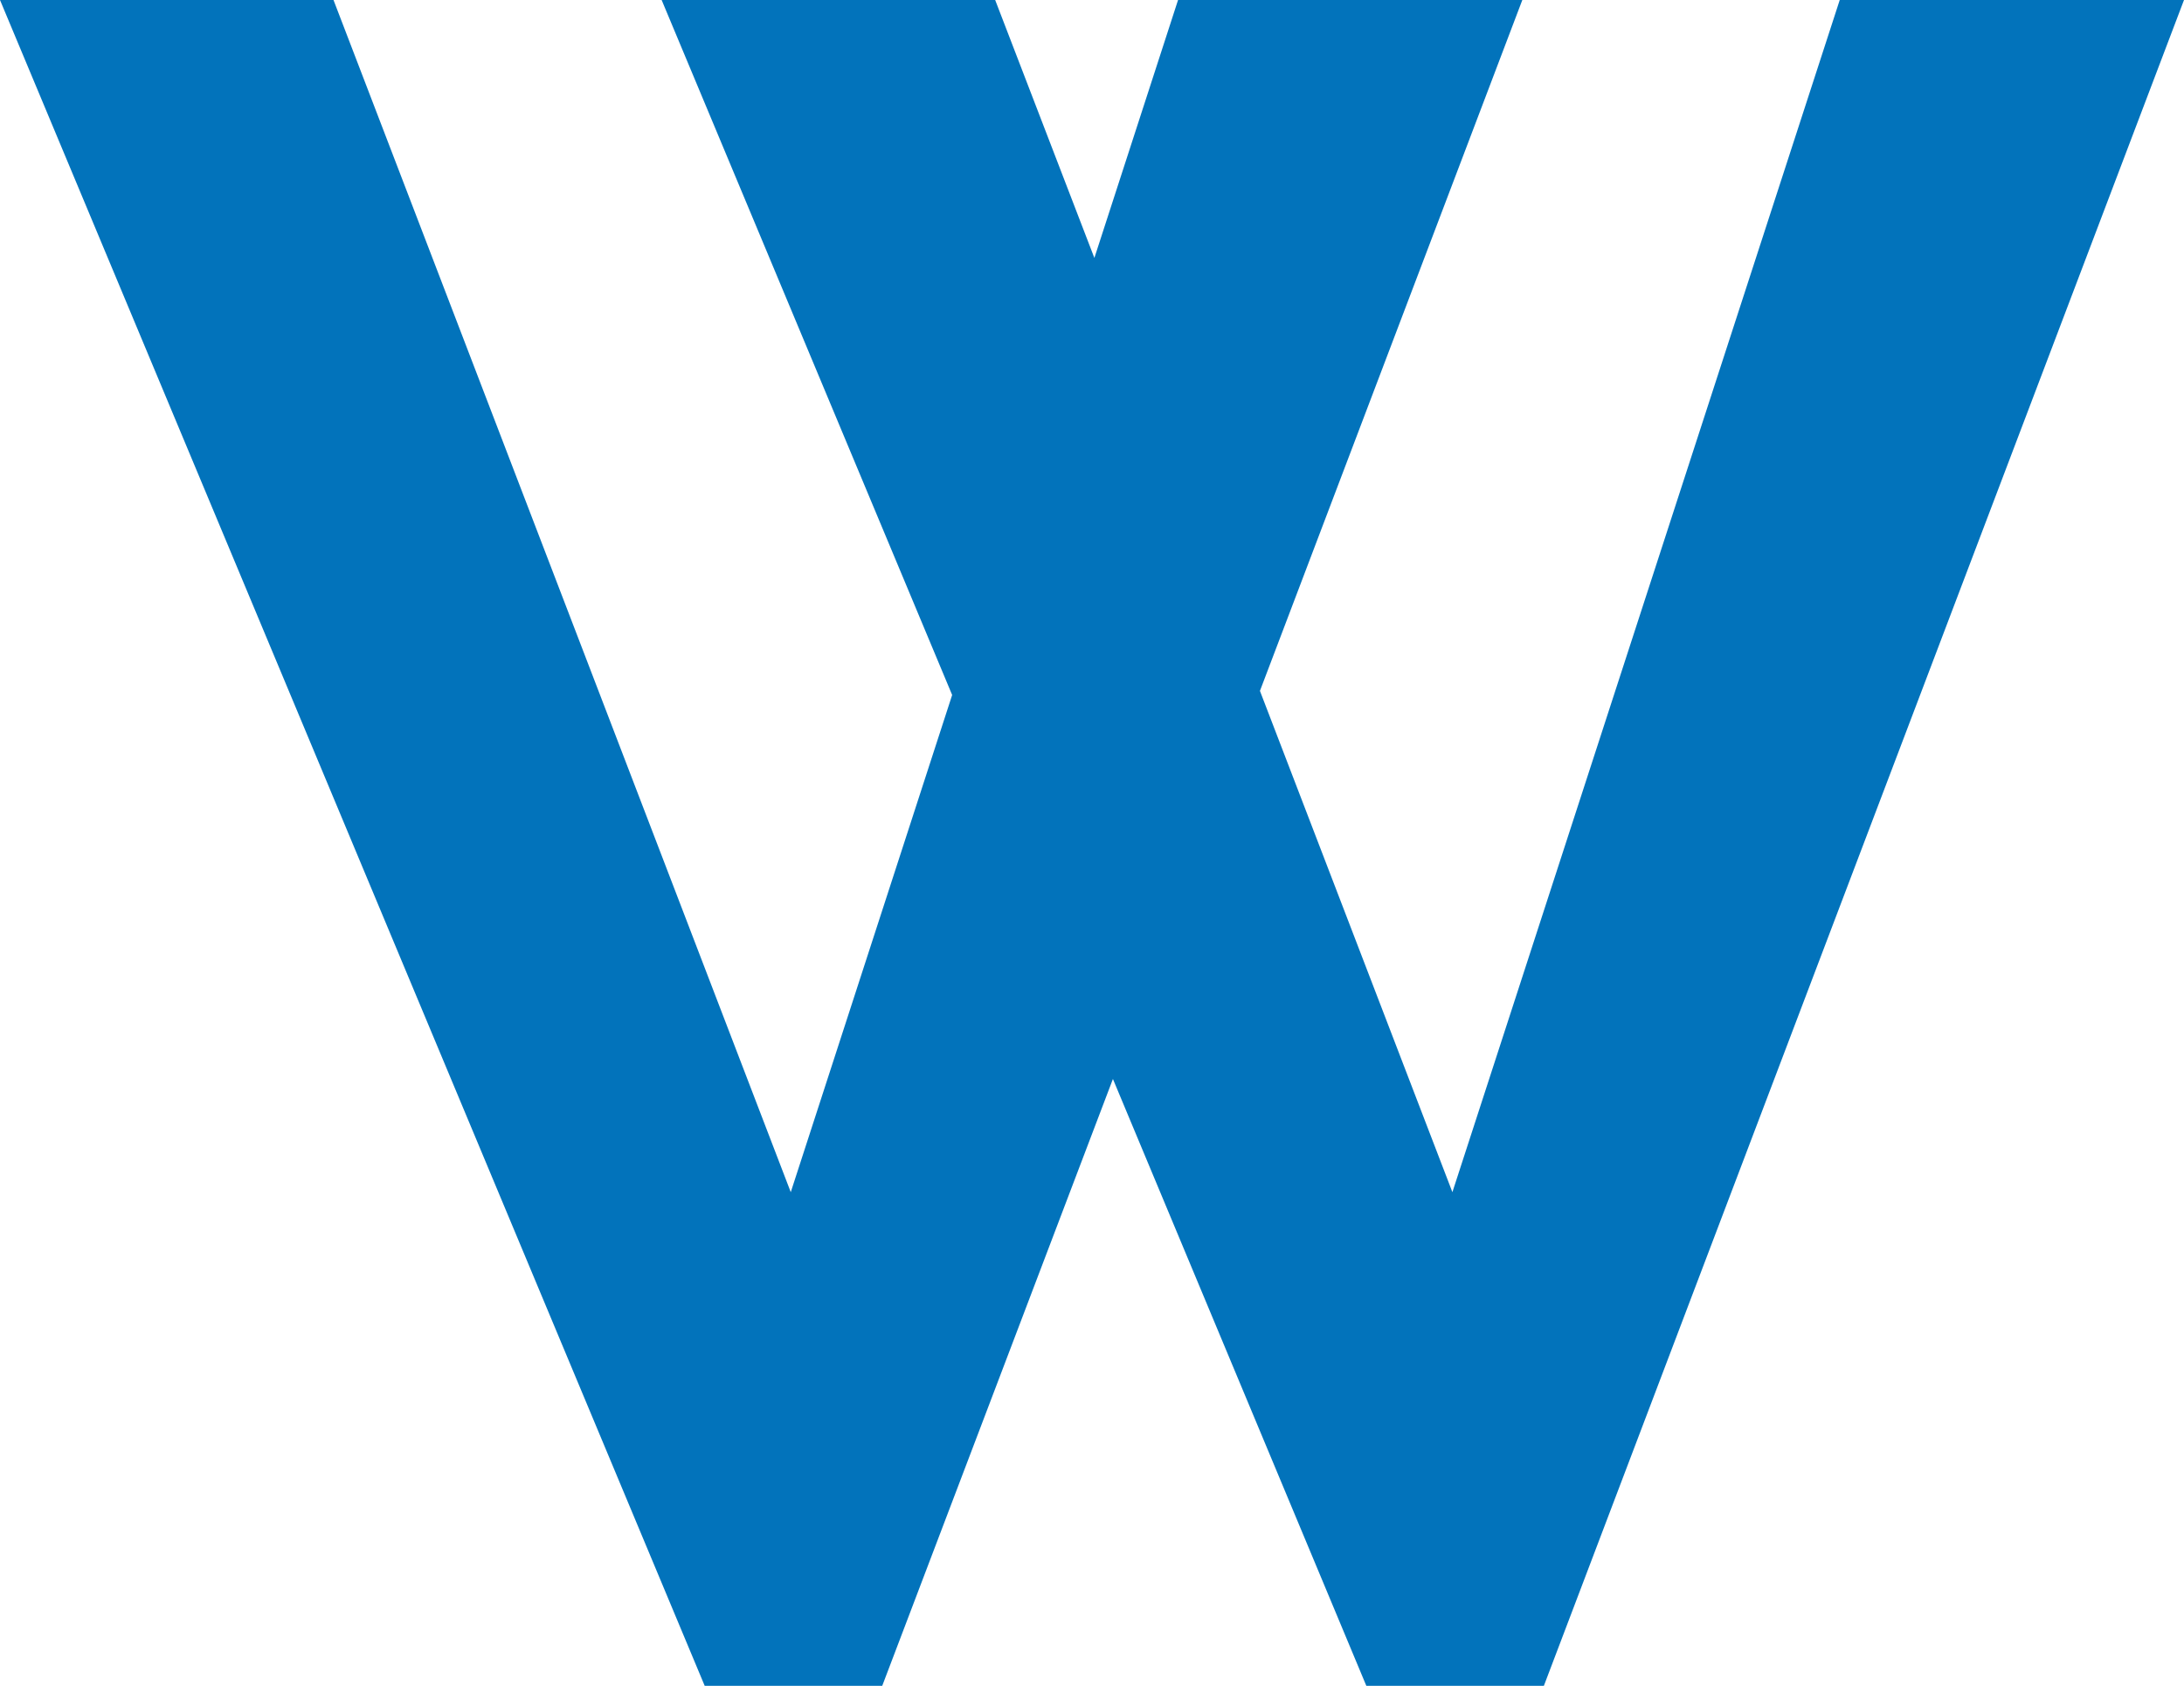 <svg width="57" height="44" viewBox="0 0 57 44" fill="none" xmlns="http://www.w3.org/2000/svg">
<path d="M48.015 0L37.906 31.115L32.883 18.032L39.731 0H30.746L28.562 6.732L25.973 0H17.268L24.85 18.139L20.638 31.115L8.704 0H0L18.392 44H23.025L29.046 28.161L35.66 44H40.293L57 0H48.015Z" fill="#0273bb"/>
</svg>
